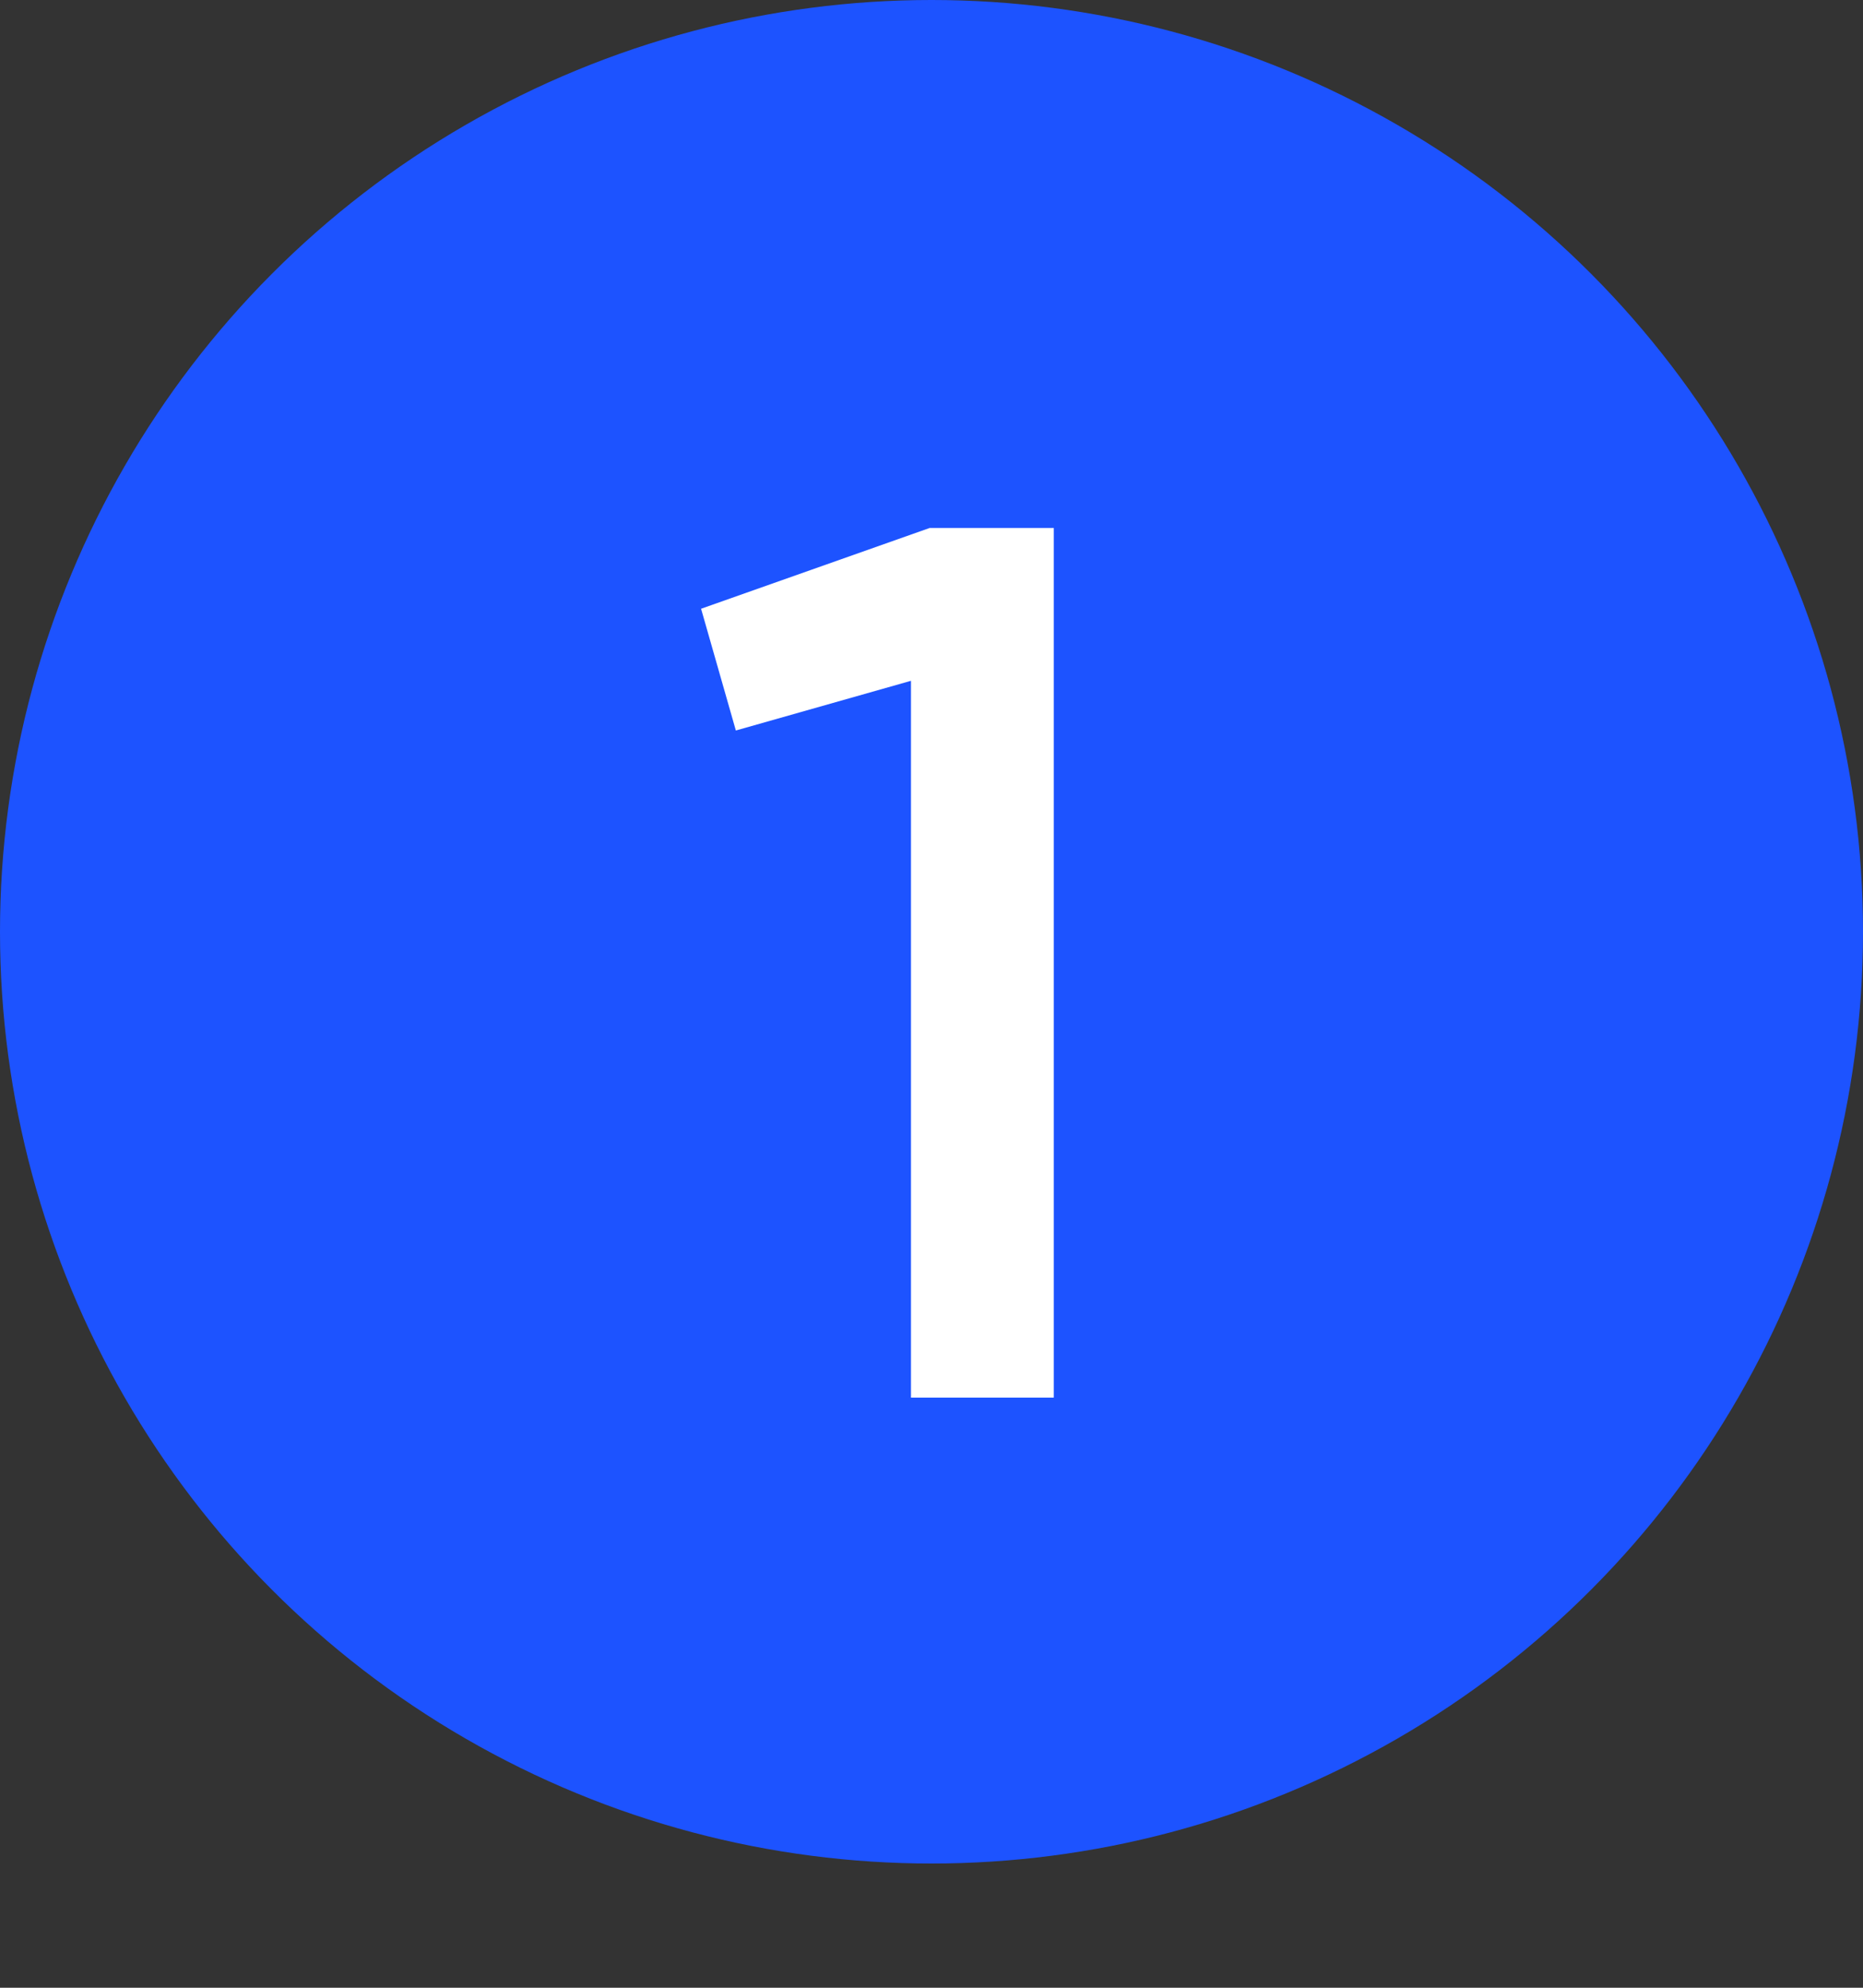 <svg xmlns="http://www.w3.org/2000/svg" width="60" height="64" viewBox="0 0 60 64" fill="none"><rect x="0" y="0" width="60" height="64" fill="#333333" stroke="none"/><circle cx="30" cy="30" r="30" fill="#1D53FF"></circle><path d="M22.579 19.6L29.939 17H33.939V45H29.339V21.92L23.699 23.52L22.579 19.6Z" fill="white"></path></svg>